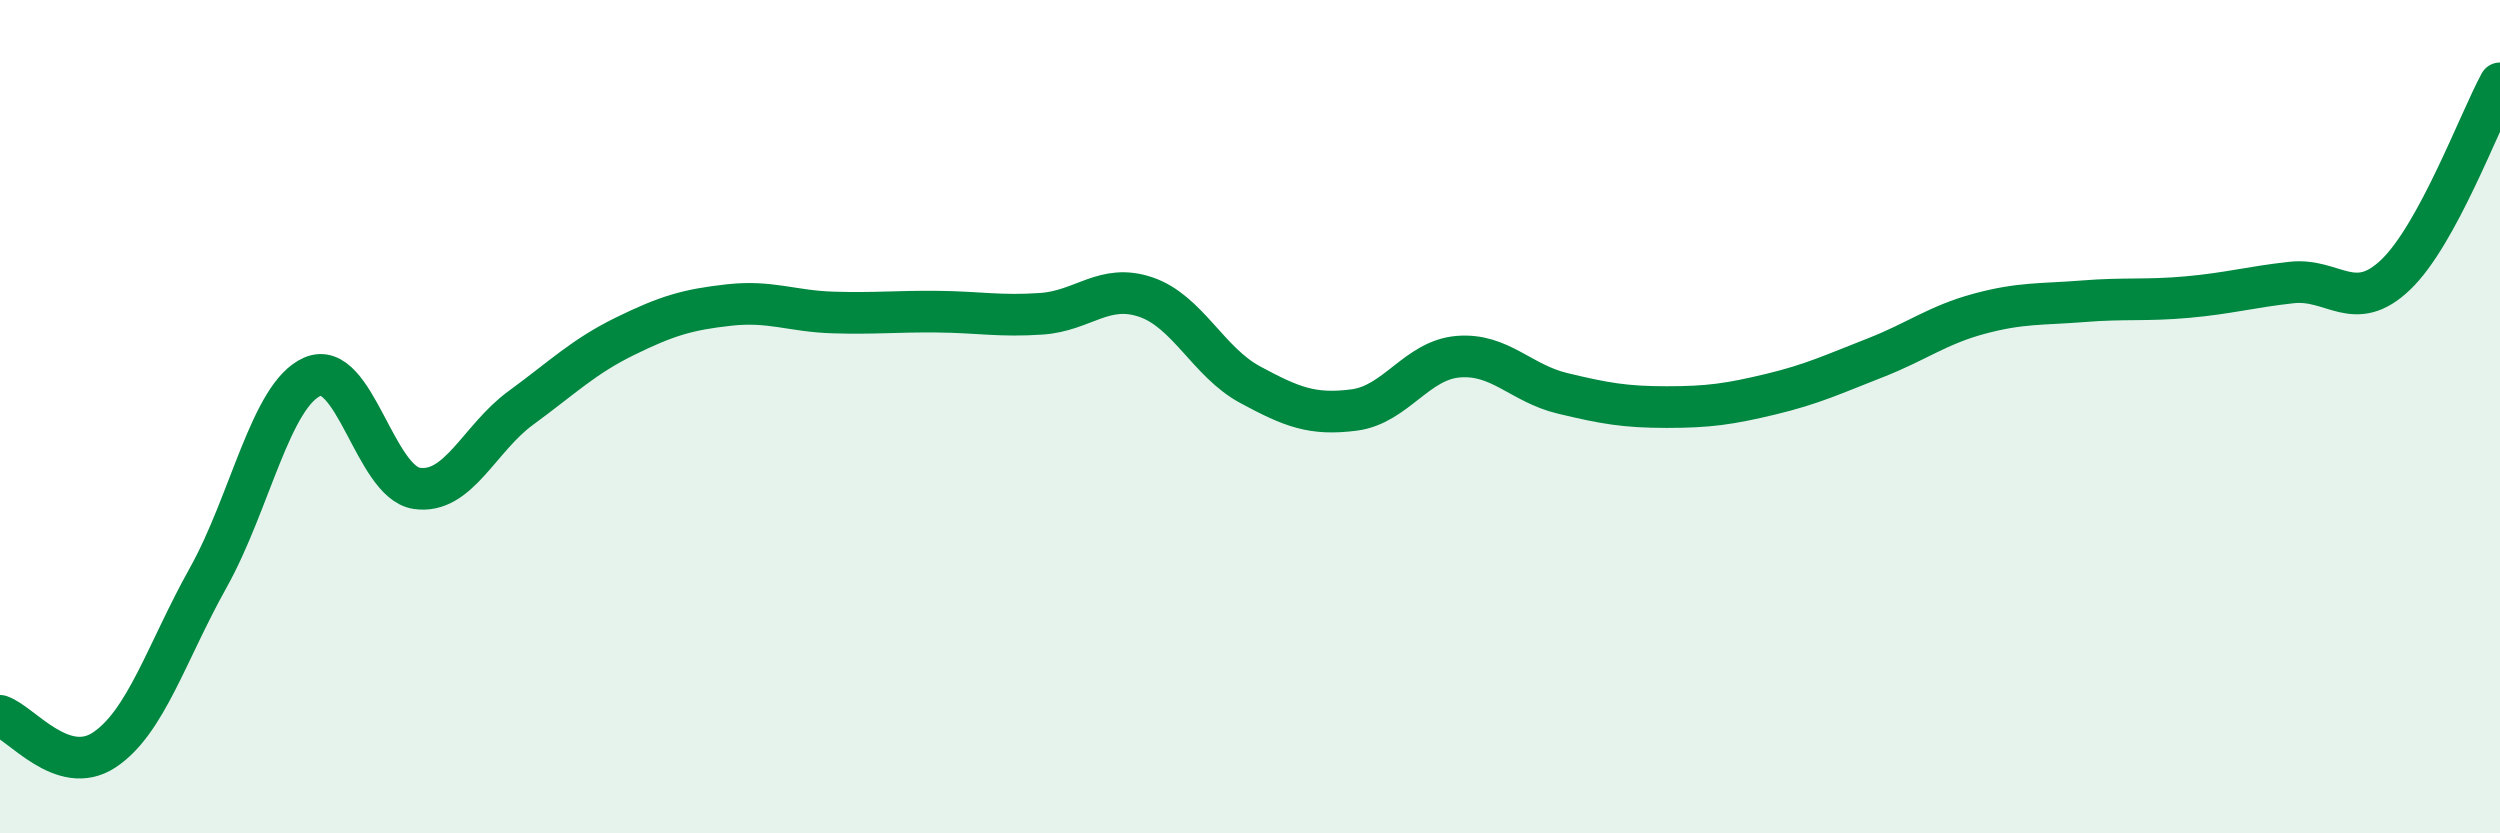 
    <svg width="60" height="20" viewBox="0 0 60 20" xmlns="http://www.w3.org/2000/svg">
      <path
        d="M 0,17.18 C 0.5,17.34 1.5,18.66 2.5,18 C 3.5,17.34 4,15.65 5,13.86 C 6,12.07 6.5,9.47 7.5,9.04 C 8.5,8.61 9,11.57 10,11.72 C 11,11.87 11.5,10.52 12.5,9.79 C 13.5,9.06 14,8.56 15,8.07 C 16,7.58 16.5,7.43 17.5,7.32 C 18.5,7.21 19,7.47 20,7.5 C 21,7.53 21.5,7.47 22.5,7.48 C 23.5,7.49 24,7.6 25,7.53 C 26,7.46 26.5,6.79 27.5,7.13 C 28.5,7.47 29,8.69 30,9.23 C 31,9.77 31.5,9.97 32.5,9.84 C 33.5,9.71 34,8.64 35,8.56 C 36,8.48 36.5,9.2 37.5,9.44 C 38.5,9.68 39,9.77 40,9.77 C 41,9.77 41.5,9.7 42.5,9.46 C 43.5,9.22 44,8.98 45,8.59 C 46,8.2 46.5,7.8 47.5,7.53 C 48.5,7.26 49,7.31 50,7.23 C 51,7.15 51.5,7.22 52.5,7.13 C 53.5,7.04 54,6.89 55,6.78 C 56,6.67 56.5,7.55 57.5,6.59 C 58.5,5.63 59.5,2.92 60,2L60 20L0 20Z"
        fill="#008740"
        opacity="0.1"
        stroke-linecap="round"
        stroke-linejoin="round"
      />
      <path
        d="M 0,17.18 C 0.5,17.34 1.5,18.66 2.5,18 C 3.5,17.34 4,15.65 5,13.86 C 6,12.07 6.5,9.47 7.5,9.04 C 8.5,8.61 9,11.57 10,11.72 C 11,11.87 11.5,10.52 12.5,9.79 C 13.5,9.06 14,8.56 15,8.07 C 16,7.58 16.5,7.43 17.5,7.32 C 18.5,7.21 19,7.47 20,7.5 C 21,7.53 21.5,7.47 22.5,7.48 C 23.5,7.49 24,7.6 25,7.53 C 26,7.46 26.5,6.79 27.5,7.13 C 28.5,7.47 29,8.69 30,9.23 C 31,9.77 31.5,9.97 32.5,9.84 C 33.5,9.71 34,8.64 35,8.56 C 36,8.48 36.5,9.2 37.5,9.44 C 38.5,9.68 39,9.77 40,9.77 C 41,9.77 41.5,9.7 42.5,9.46 C 43.5,9.22 44,8.98 45,8.59 C 46,8.2 46.5,7.8 47.5,7.53 C 48.5,7.26 49,7.31 50,7.23 C 51,7.15 51.5,7.22 52.5,7.13 C 53.5,7.04 54,6.89 55,6.78 C 56,6.67 56.5,7.55 57.5,6.59 C 58.5,5.63 59.5,2.92 60,2"
        stroke="#008740"
        stroke-width="1"
        fill="none"
        stroke-linecap="round"
        stroke-linejoin="round"
      />
    </svg>
  